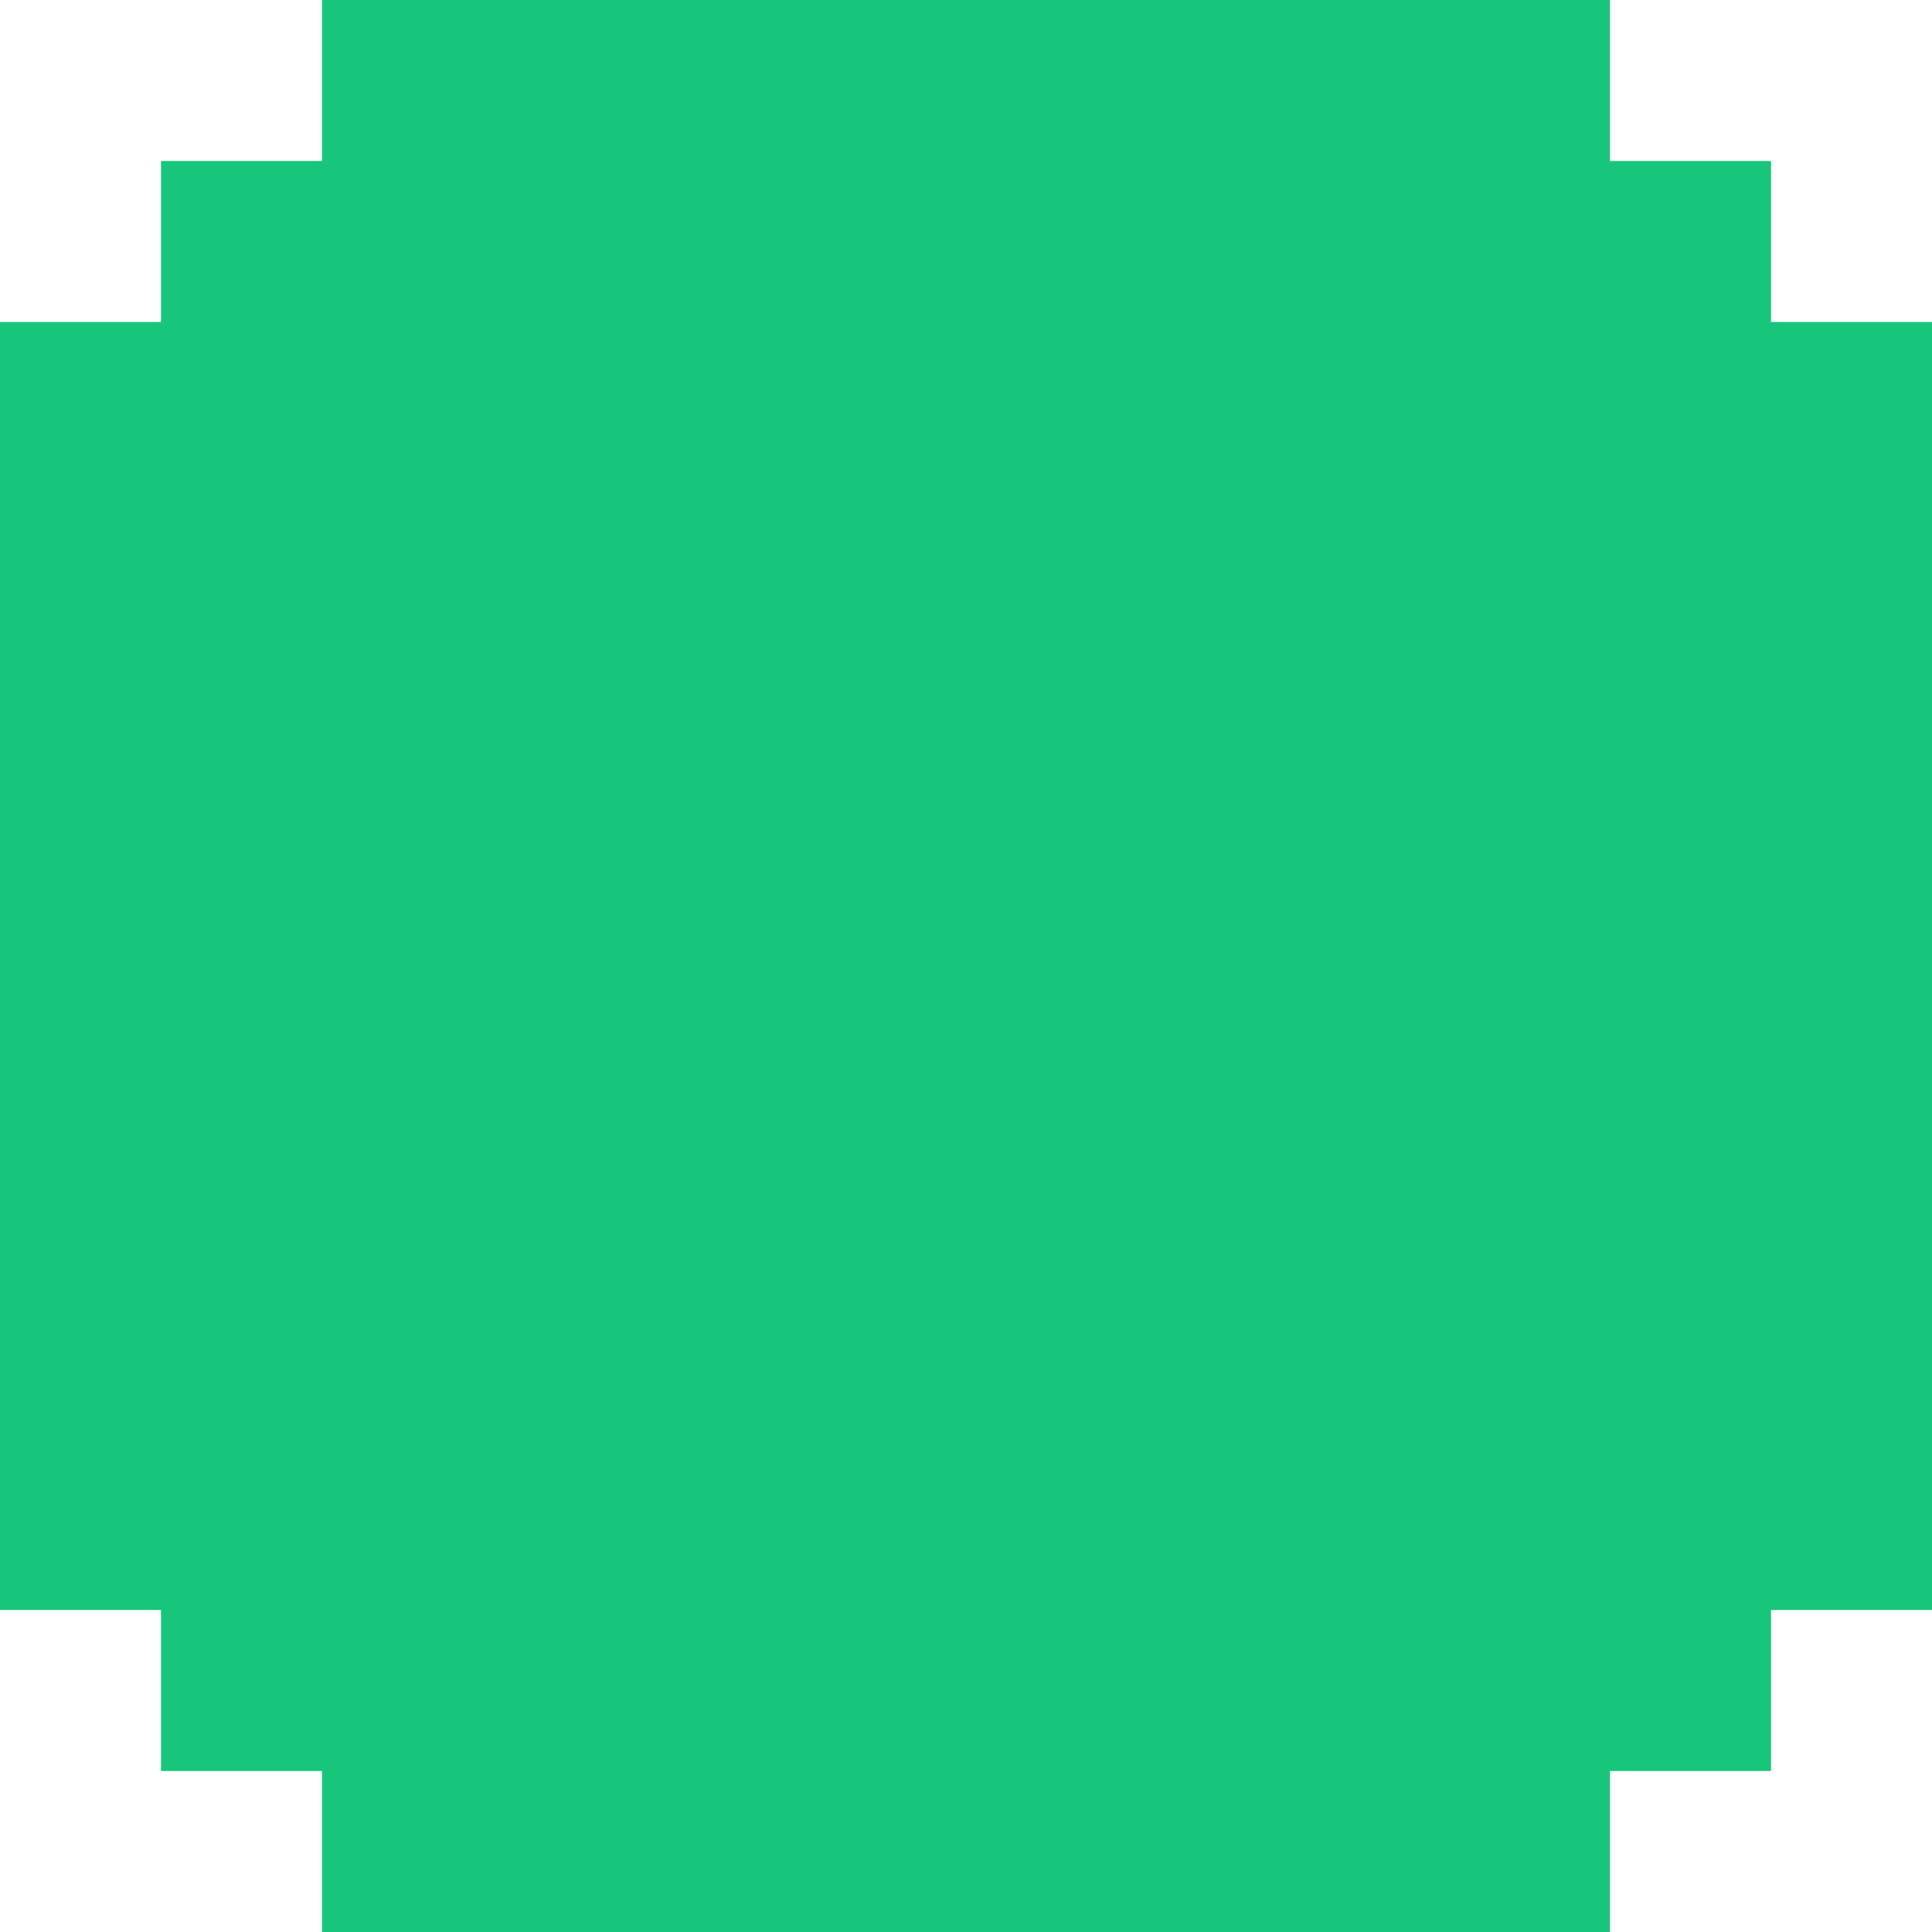 <?xml version="1.0" encoding="utf-8"?>
<svg xmlns="http://www.w3.org/2000/svg" fill="none" height="100%" overflow="visible" preserveAspectRatio="none" style="display: block;" viewBox="0 0 12 12" width="100%">
<path d="M2 12H3H10V11H11V10H12V2H11V1H10V0H2V1H1V2H0V10H1V11H2V12Z" fill="#17C67A" id="Vector 105"/>
</svg>